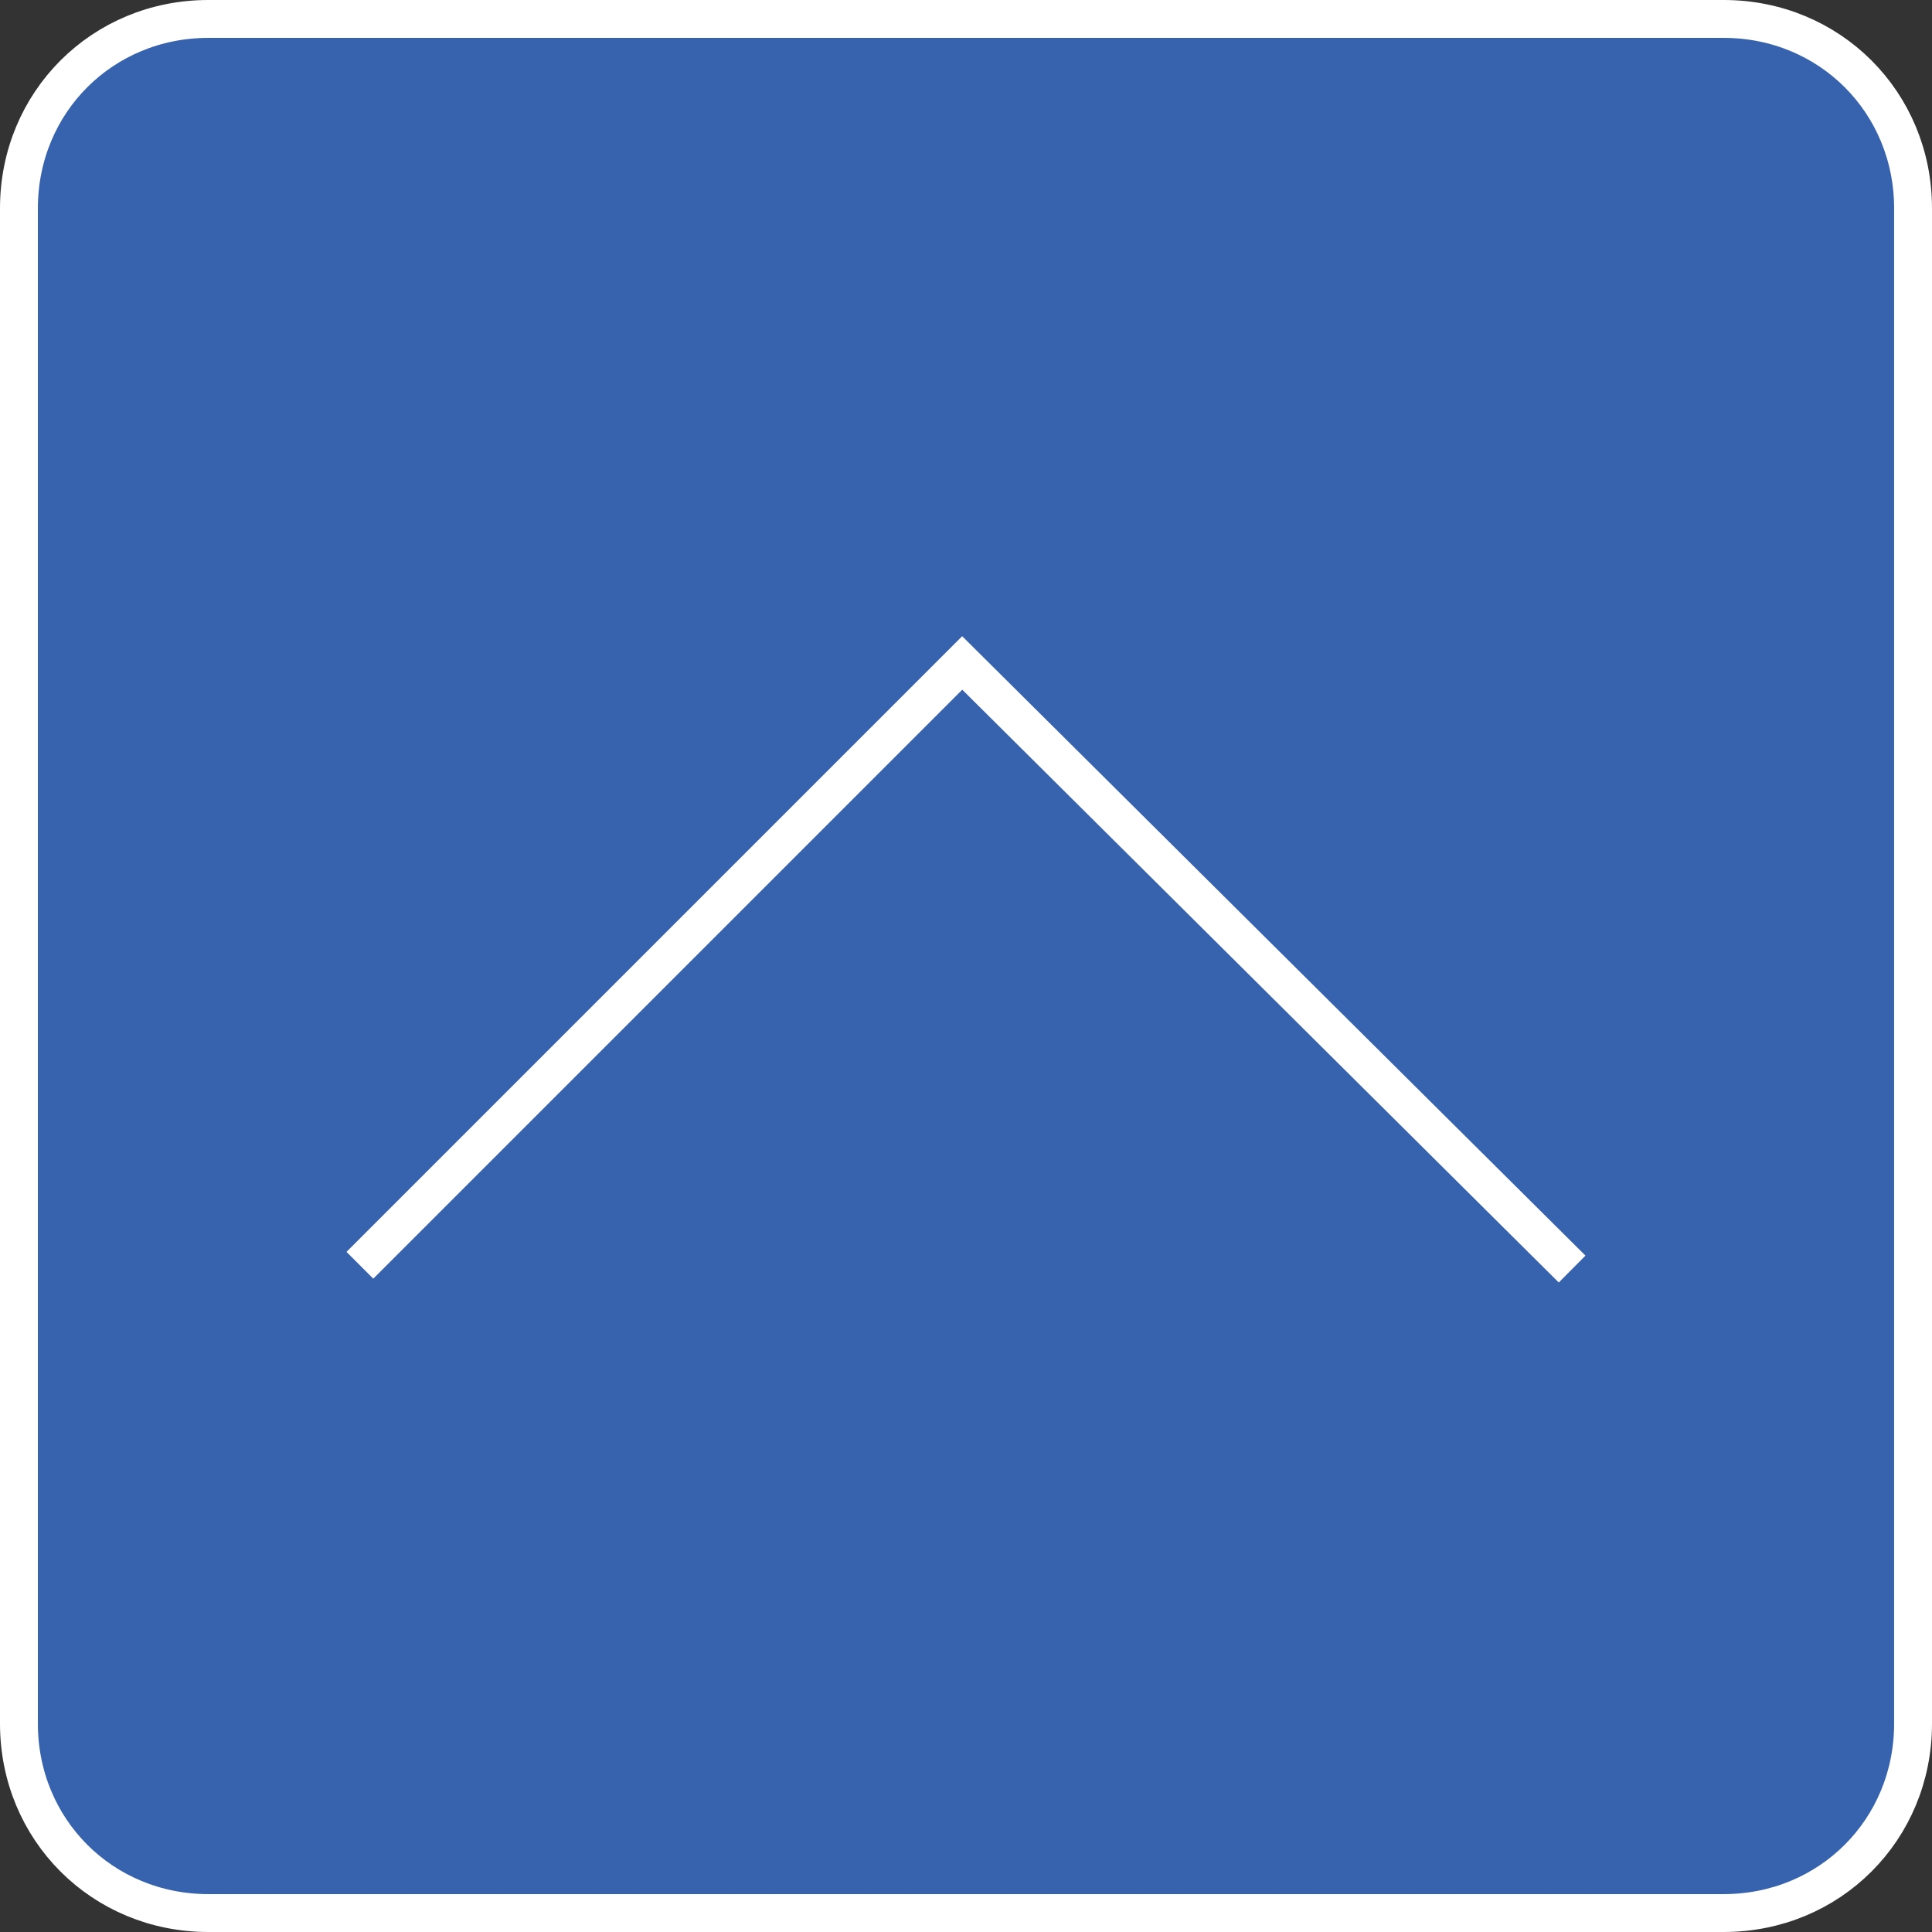 <?xml version="1.0" encoding="utf-8"?>
<!-- Generator: Adobe Illustrator 27.9.0, SVG Export Plug-In . SVG Version: 6.00 Build 0)  -->
<svg version="1.1" id="レイヤー_1" xmlns="http://www.w3.org/2000/svg" xmlns:xlink="http://www.w3.org/1999/xlink" x="0px"
	 y="0px" viewBox="0 0 51 51" style="enable-background:new 0 0 51 51;" xml:space="preserve">
<rect x="0" y="0" width="51" height="51" fill="#333333" stroke="none"/>
<style type="text/css">
	.st0{fill:#3762AD;stroke:#FFFFFF;stroke-miterlimit:10;}
</style>
<g>
	<g>
		<path class="st0" d="M45.5,50.5h-40c-2.8,0-5-2.2-5-5v-40c0-2.8,2.2-5,5-5h40c2.8,0,5,2.2,5,5v40C50.5,48.3,48.3,50.5,45.5,50.5z"
			/>
	</g>
	<polyline class="st0" points="9.5,33.4 25.4,17.5 41.5,33.5 	"/>
</g>
<g>
</g>
<g>
</g>
<g>
</g>
<g>
</g>
<g>
</g>
<g>
</g>
</svg>
